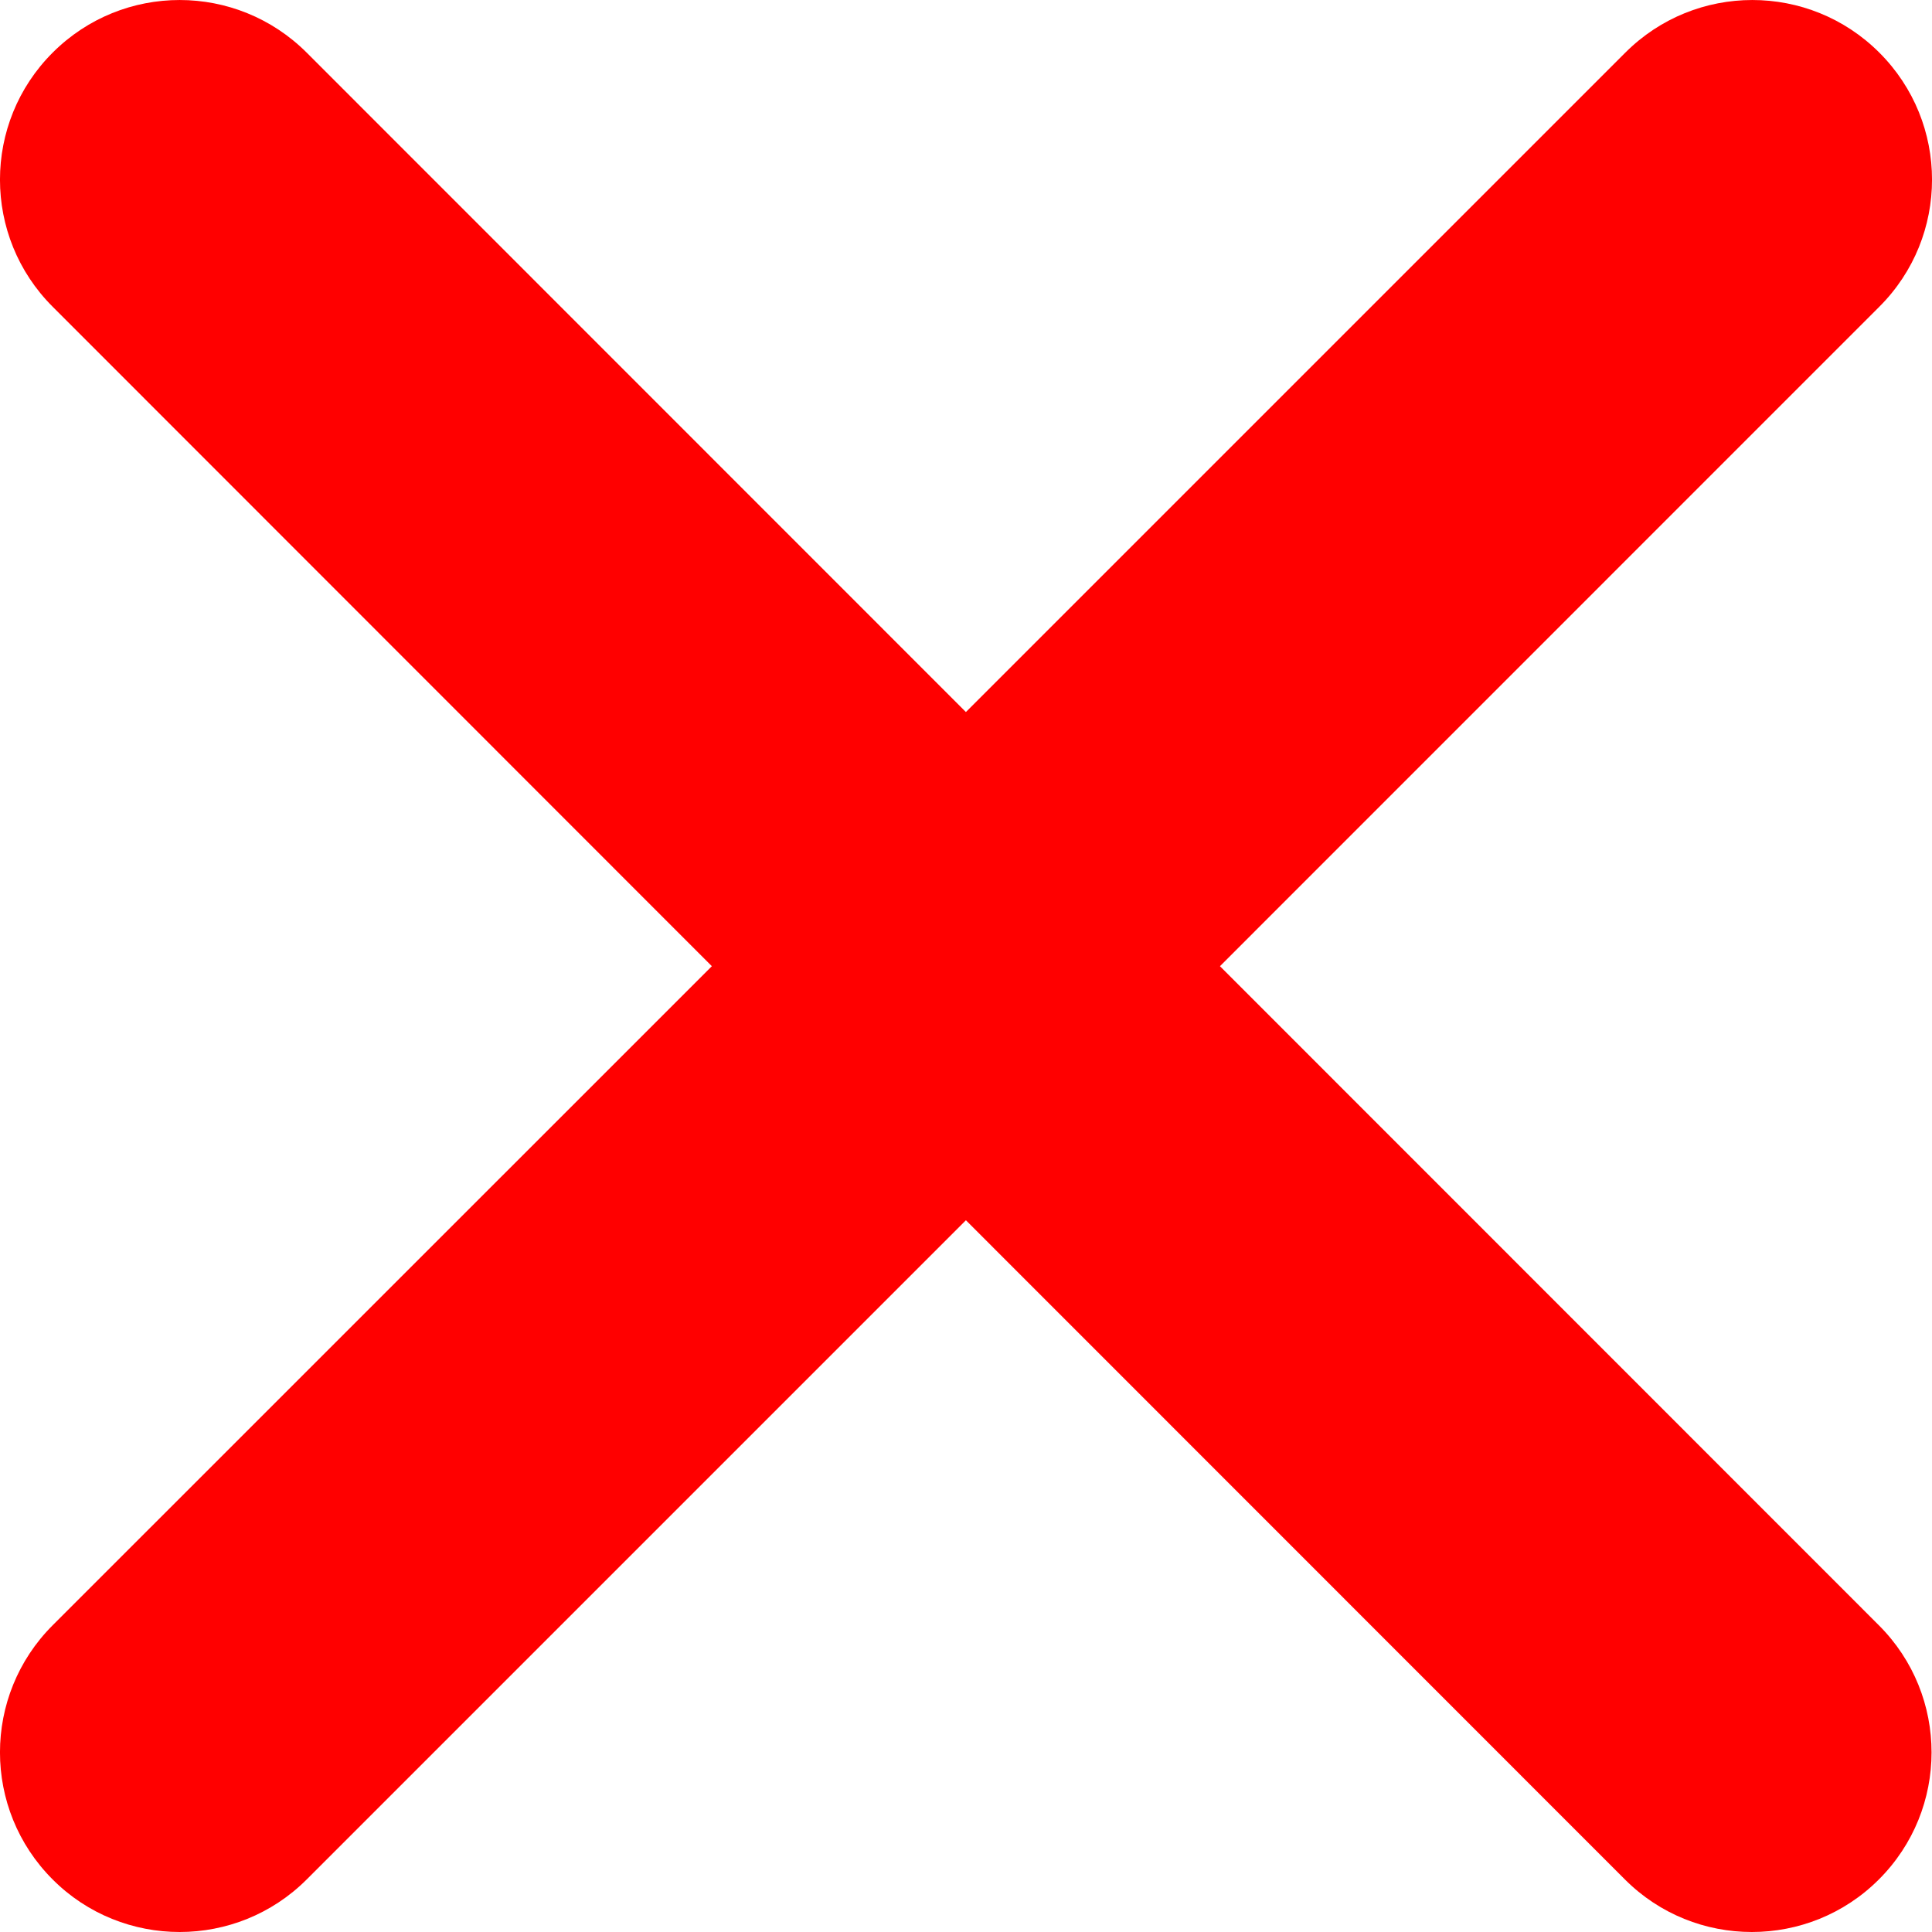 <?xml version="1.0" encoding="UTF-8"?> <svg xmlns="http://www.w3.org/2000/svg" width="20" height="20" viewBox="0 0 20 20" fill="none"> <path d="M19.455 0.545C18.728 -0.182 17.551 -0.181 16.825 0.545L9.999 7.371L3.175 0.545C2.448 -0.181 1.272 -0.182 0.545 0.545C-0.182 1.271 -0.182 2.449 0.545 3.175L7.369 10.002L0.545 16.825C-0.182 17.552 -0.182 18.729 0.545 19.456C0.907 19.819 1.384 20 1.86 20C2.335 20 2.812 19.819 3.175 19.456L9.999 12.632L16.82 19.455C17.183 19.819 17.659 20 18.135 20C18.611 20 19.087 19.819 19.45 19.456C20.177 18.73 20.177 17.552 19.451 16.826L12.629 10.002L19.455 3.175C20.182 2.449 20.182 1.271 19.455 0.545Z" fill="#FF0000"></path> </svg> 